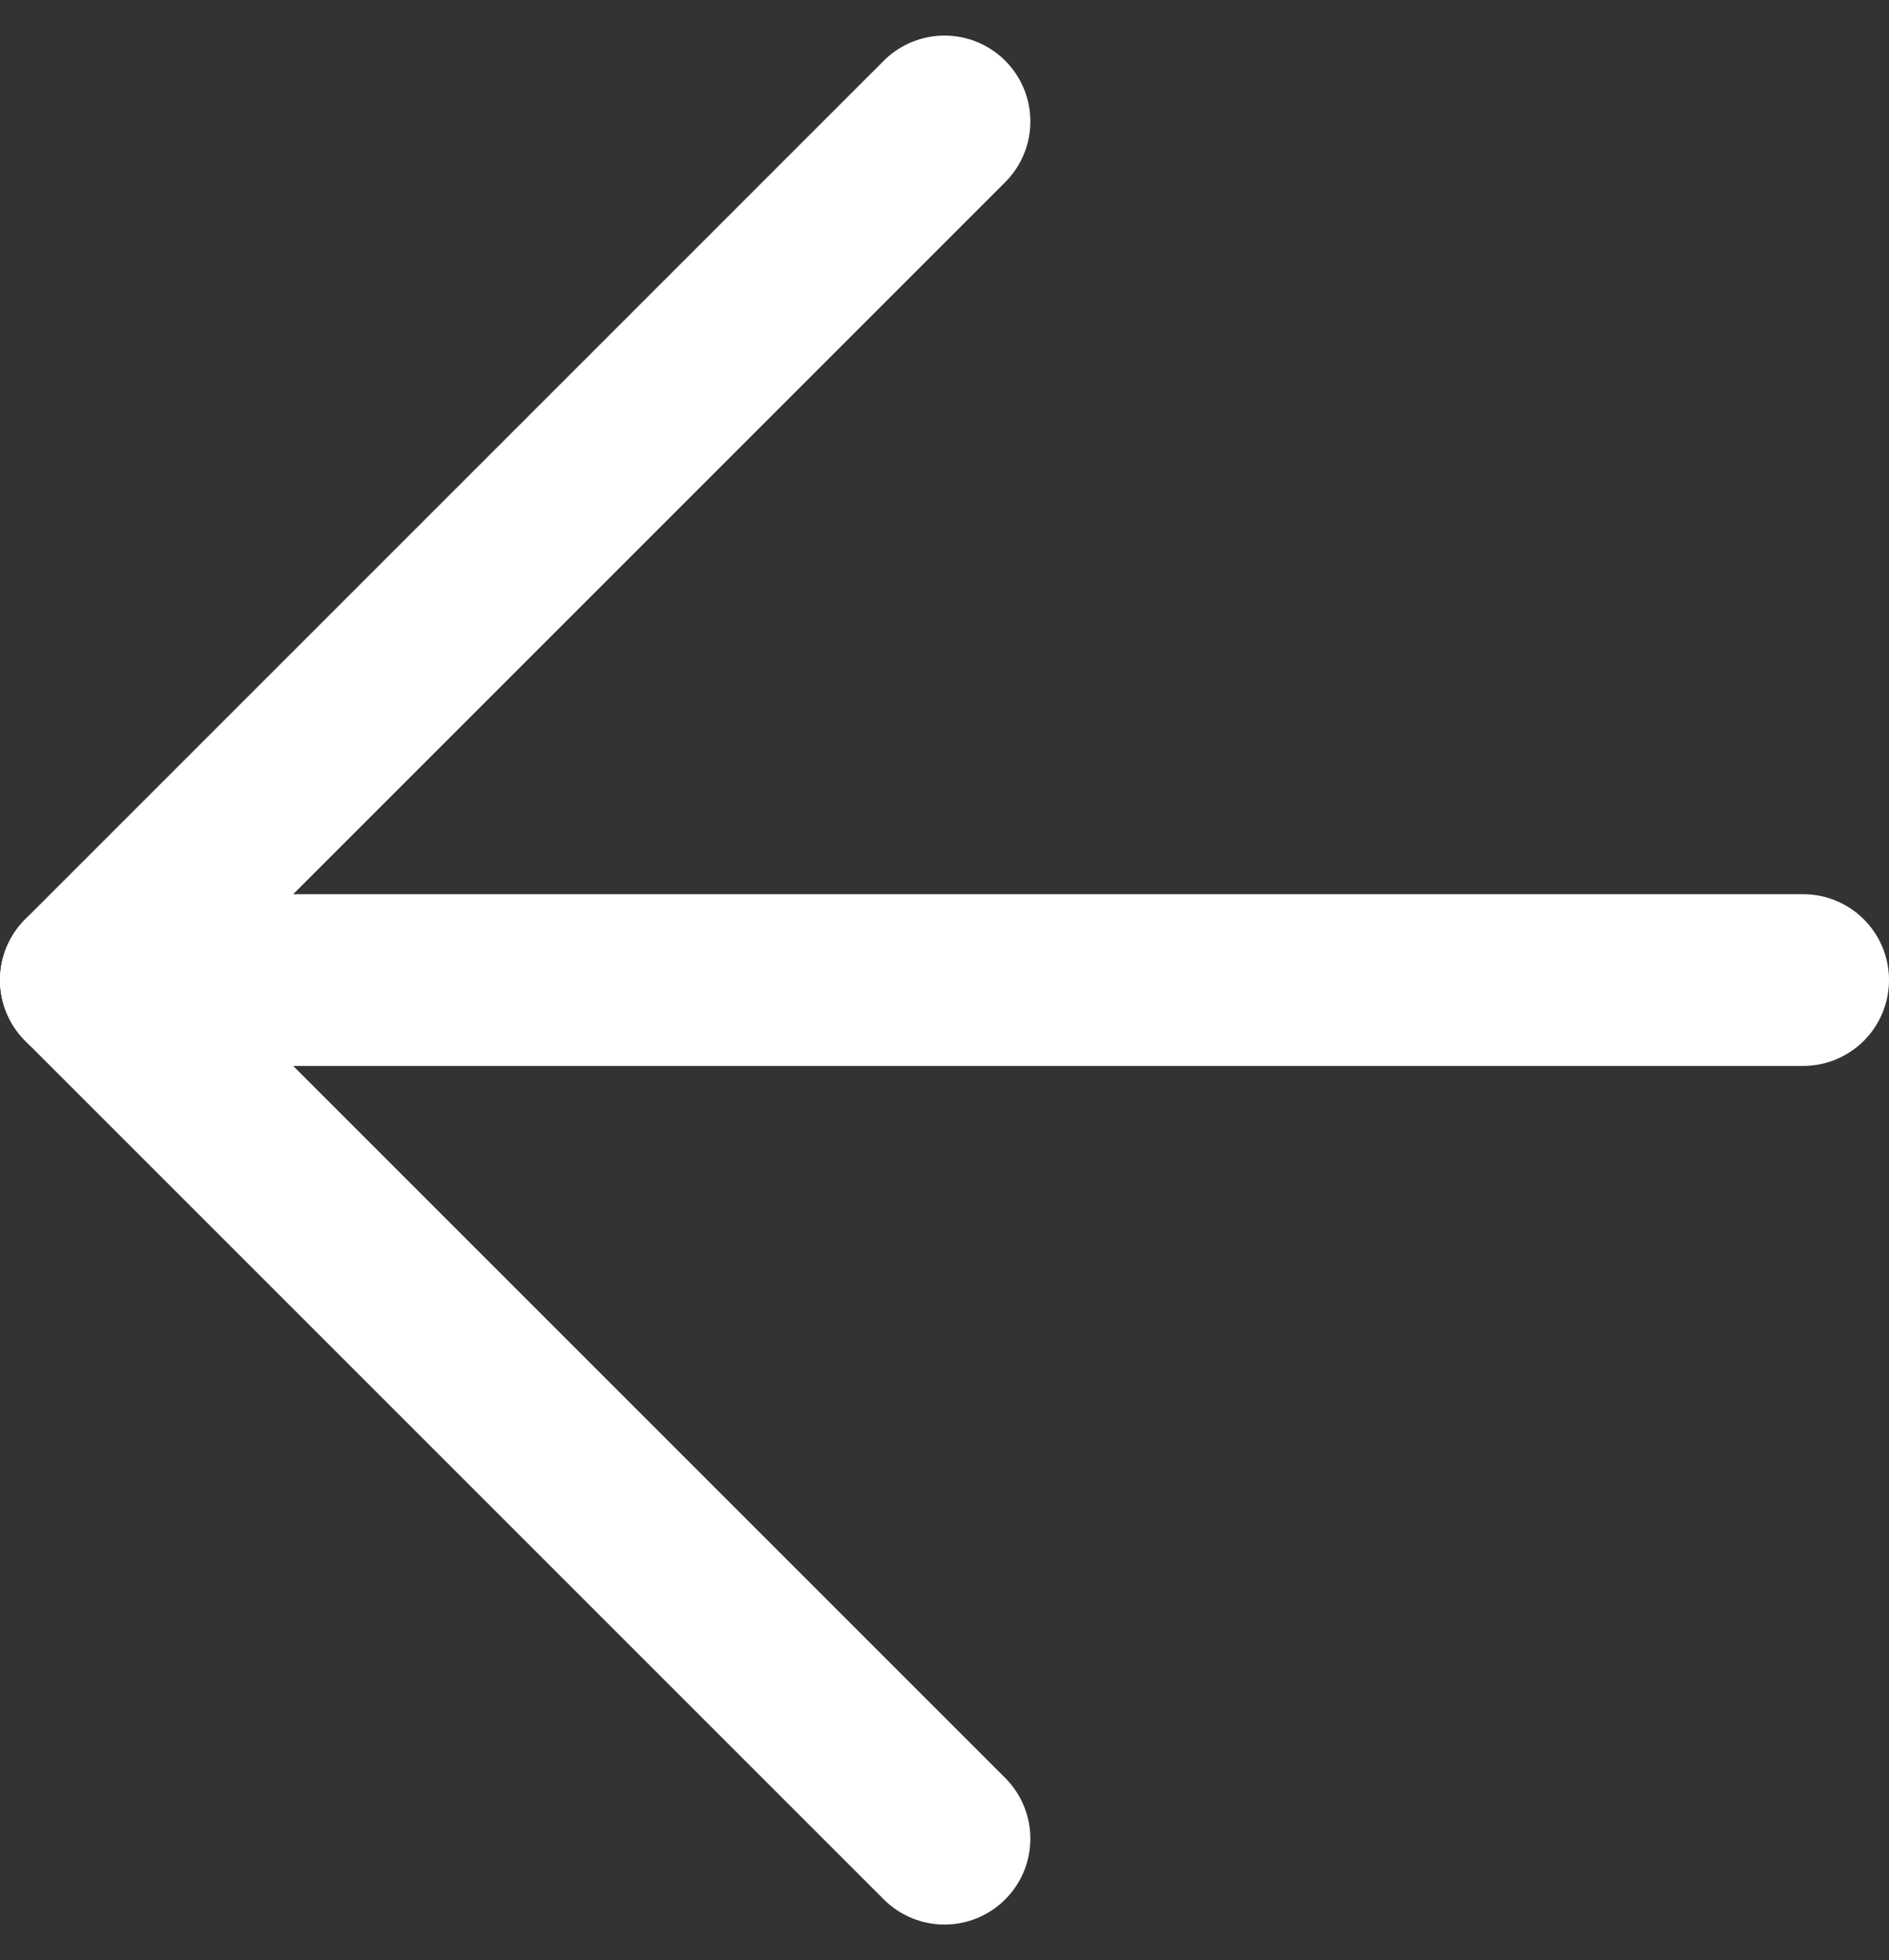<svg xmlns="http://www.w3.org/2000/svg" width="15.4" height="15.98" viewBox="0 0 15.4 15.98"><rect x="0" y="0" width="15.4" height="15.98" fill="#333333" stroke="none"/><g transform="translate(-6.8 22.49) rotate(-90)"><path d="M18,21.5V7.5" transform="translate(-3.5 0)" fill="none" stroke="#fff" stroke-linecap="round" stroke-linejoin="round" stroke-width="1.4"/><path d="M7.5,14.5l7-7,7,7" fill="none" stroke="#fff" stroke-linecap="round" stroke-linejoin="round" stroke-width="1.4"/></g></svg>